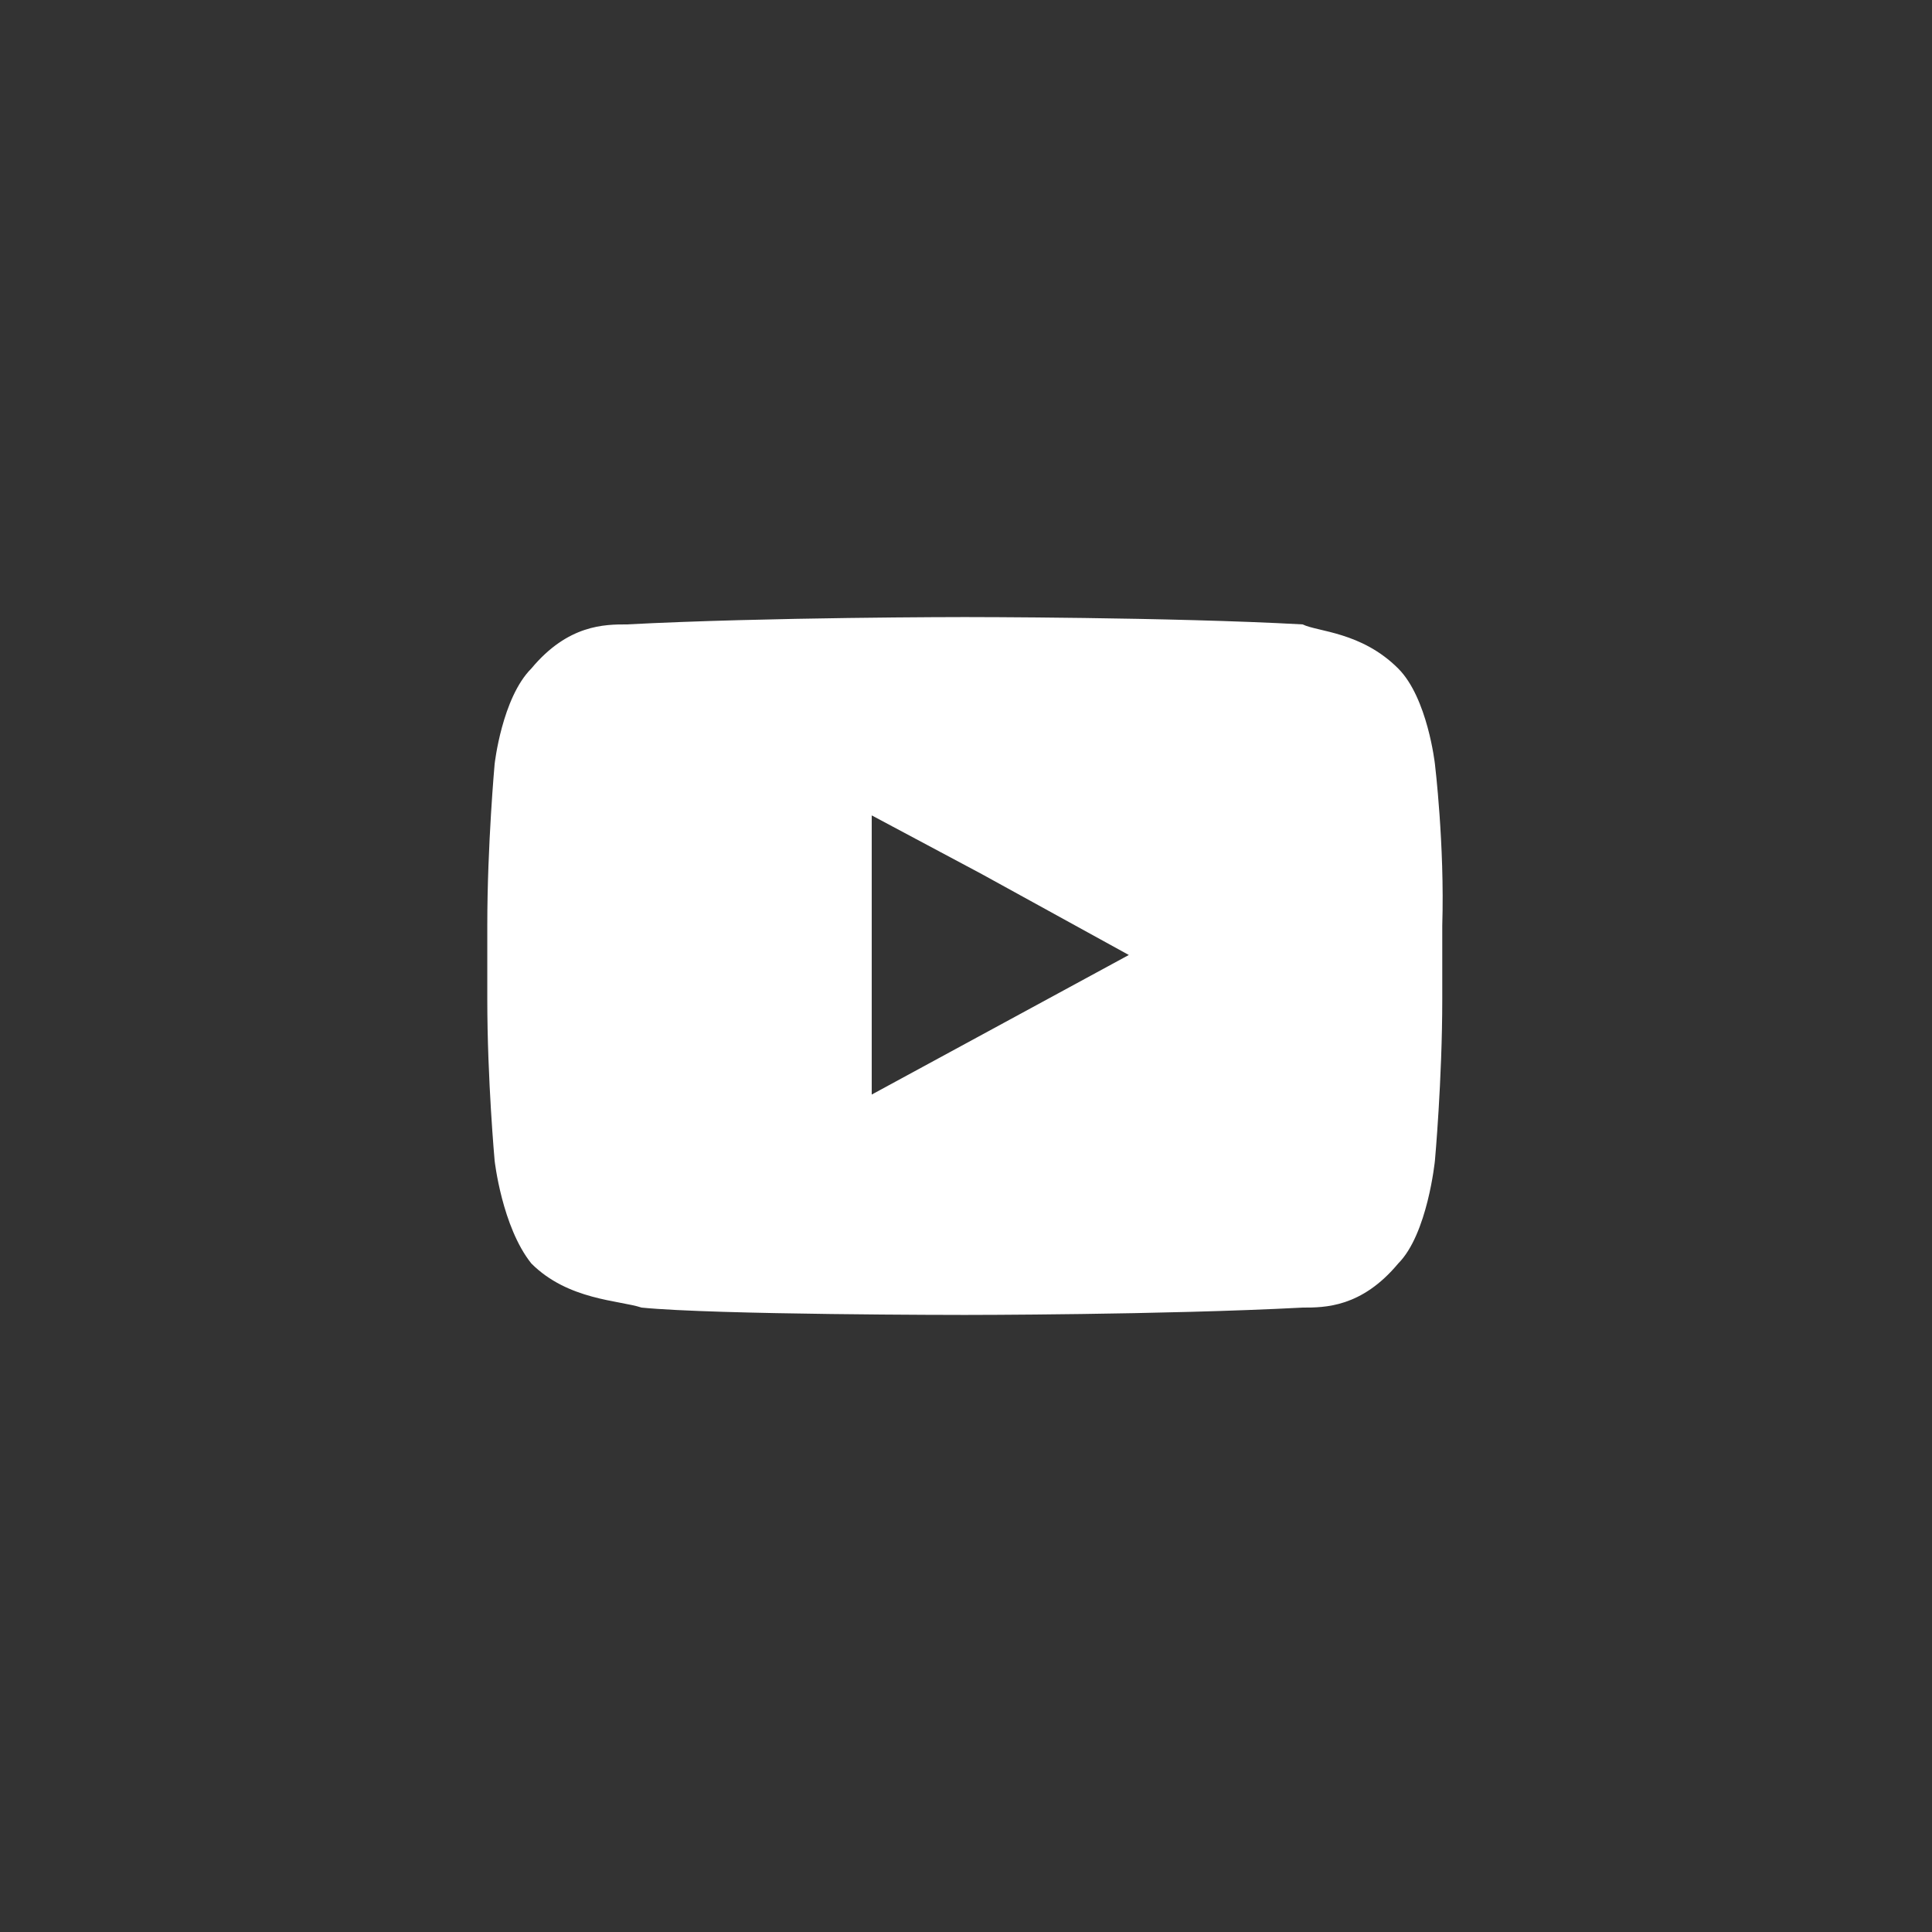 <?xml version="1.0" encoding="utf-8"?>
<!-- Generator: Adobe Illustrator 27.5.0, SVG Export Plug-In . SVG Version: 6.00 Build 0)  -->
<svg version="1.1" id="圖層_1" xmlns="http://www.w3.org/2000/svg" xmlns:xlink="http://www.w3.org/1999/xlink" x="0px" y="0px"
	 width="78.9px" height="78.9px" viewBox="0 0 78.9 78.9" style="enable-background:new 0 0 78.9 78.9;" xml:space="preserve">
<rect x="0" y="0" width="78.9" height="78.9" fill="#333333" stroke="none"/>
<style type="text/css">
	.st0{fill:#FFFFFF;}
</style>
<g>
	<g>
		<path class="st0" d="M58.6,31.2c0,0-0.3-2.7-1.5-3.9c-1.5-1.5-3.3-1.5-3.9-1.8c-5.4-0.3-13.8-0.3-13.8-0.3l0,0c0,0-8.1,0-13.8,0.3
			c-0.9,0-2.4,0-3.9,1.8c-1.2,1.2-1.5,3.9-1.5,3.9s-0.3,3.3-0.3,6.6v0.3v2.7c0,3.3,0.3,6.6,0.3,6.6s0.3,2.7,1.5,4.2
			c1.5,1.5,3.6,1.5,4.5,1.8c3,0.3,13.2,0.3,13.2,0.3s8.1,0,13.8-0.3c0.9,0,2.4,0,3.9-1.8c1.2-1.2,1.5-4.2,1.5-4.2s0.3-3.3,0.3-6.6
			v-2.4v-0.6C59,34.5,58.6,31.2,58.6,31.2z M46.1,39l-10.5,5.7V36v-2.7l4.5,2.4L46.1,39z"/>
	</g>
</g>
</svg>
